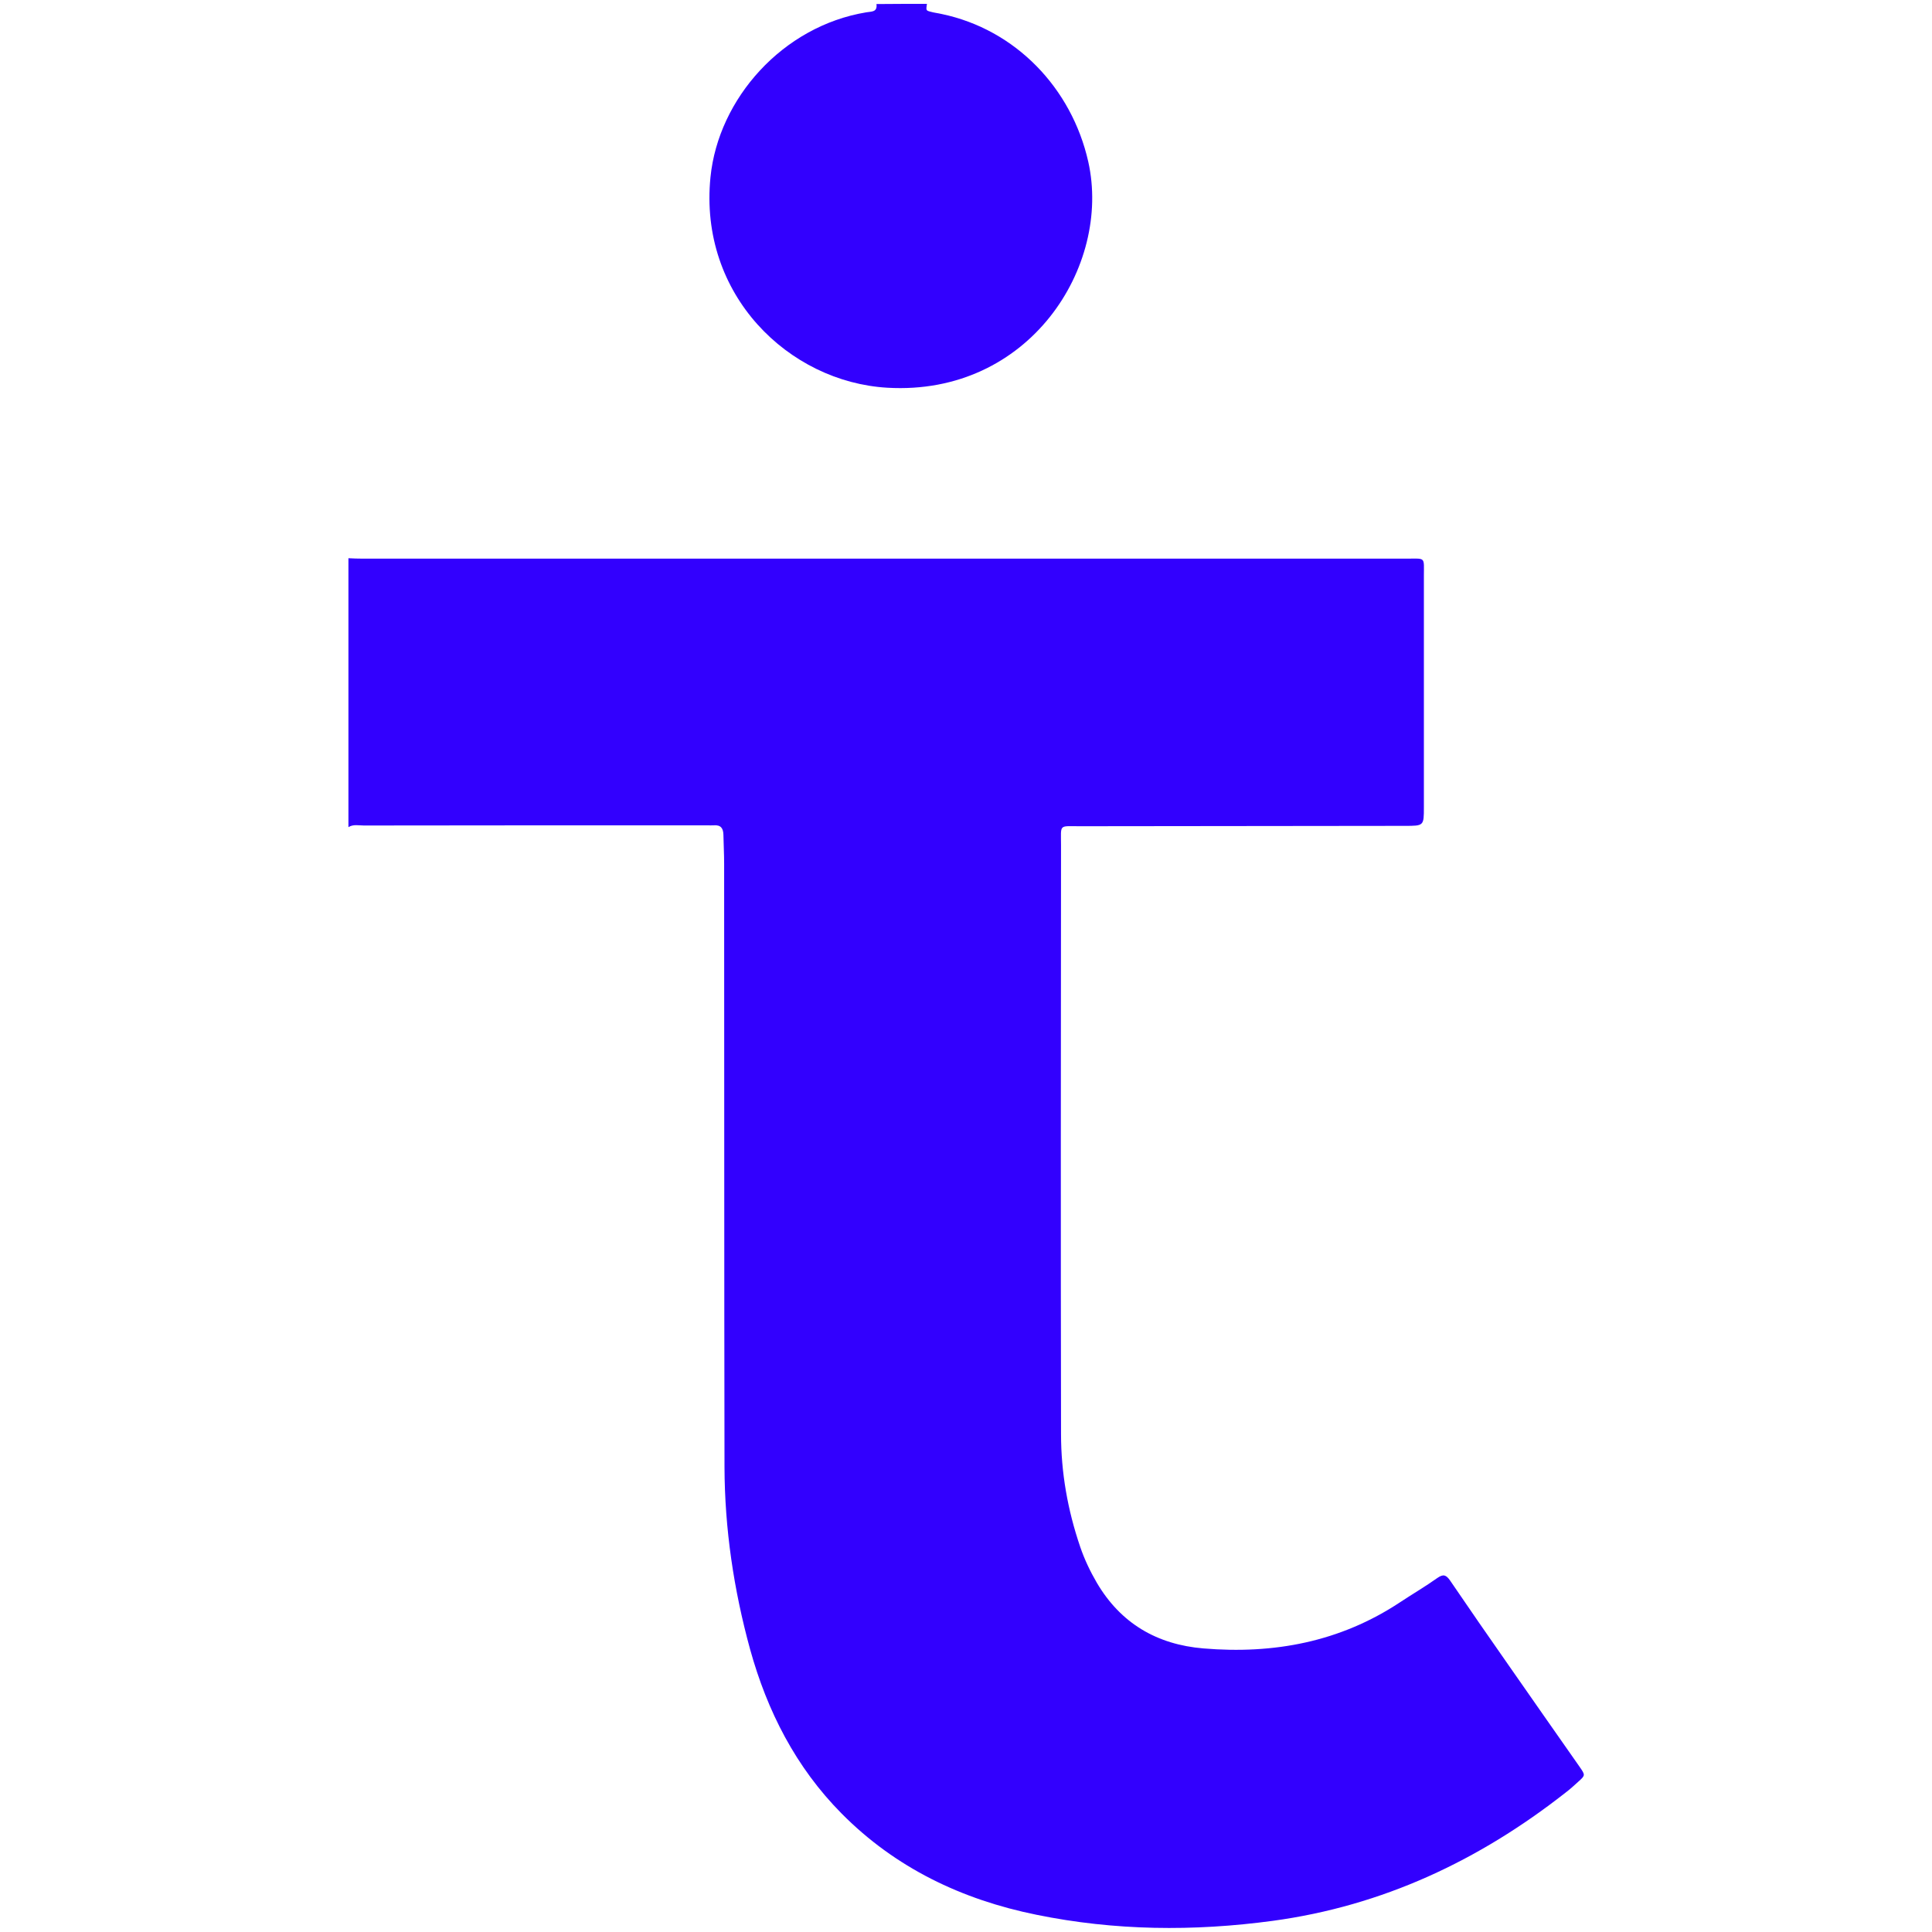 <?xml version="1.0" encoding="UTF-8"?> <svg xmlns="http://www.w3.org/2000/svg" width="32" height="32" viewBox="0 0 32 32" fill="none"><path d="M5.771 9.246C5.85 9.25 5.93 9.253 6.012 9.253C11.771 9.253 17.531 9.253 23.294 9.253C23.62 9.253 23.584 9.216 23.584 9.545C23.584 10.821 23.584 12.096 23.584 13.371C23.584 13.679 23.584 13.679 23.266 13.679C21.473 13.682 19.679 13.682 17.885 13.685C17.531 13.685 17.574 13.645 17.574 14.002C17.571 17.251 17.568 20.503 17.574 23.752C17.574 24.39 17.684 25.012 17.891 25.619C17.961 25.826 18.056 26.025 18.166 26.214C18.562 26.888 19.163 27.239 19.932 27.303C21.097 27.401 22.195 27.196 23.187 26.54C23.394 26.403 23.608 26.278 23.809 26.135C23.907 26.067 23.953 26.086 24.017 26.177C24.337 26.647 24.66 27.114 24.987 27.581C25.377 28.142 25.771 28.703 26.164 29.265C26.259 29.402 26.259 29.405 26.143 29.509C26.073 29.573 26.003 29.637 25.926 29.695C24.496 30.817 22.9 31.568 21.082 31.815C19.77 31.992 18.465 31.98 17.165 31.714C15.933 31.464 14.831 30.939 13.938 30.036C13.181 29.271 12.708 28.343 12.424 27.318C12.153 26.33 12.003 25.323 12 24.298C11.994 20.967 11.997 17.639 11.994 14.307C11.994 14.146 11.985 13.987 11.982 13.825C11.979 13.719 11.939 13.661 11.823 13.67C11.787 13.673 11.75 13.67 11.714 13.67C9.819 13.67 7.922 13.67 6.027 13.673C5.942 13.673 5.853 13.649 5.771 13.7C5.771 12.221 5.771 10.732 5.771 9.246Z" fill="#3200FE"></path><path d="M15.353 0.064C15.337 0.168 15.337 0.174 15.405 0.192C15.469 0.211 15.533 0.217 15.597 0.232C16.82 0.488 17.75 1.458 18.025 2.678C18.413 4.408 17.049 6.559 14.697 6.422C13.065 6.327 11.57 4.884 11.768 2.932C11.899 1.635 12.961 0.433 14.349 0.204C14.434 0.189 14.535 0.204 14.517 0.067C14.797 0.064 15.075 0.064 15.353 0.064Z" fill="#3200FE"></path></svg> 